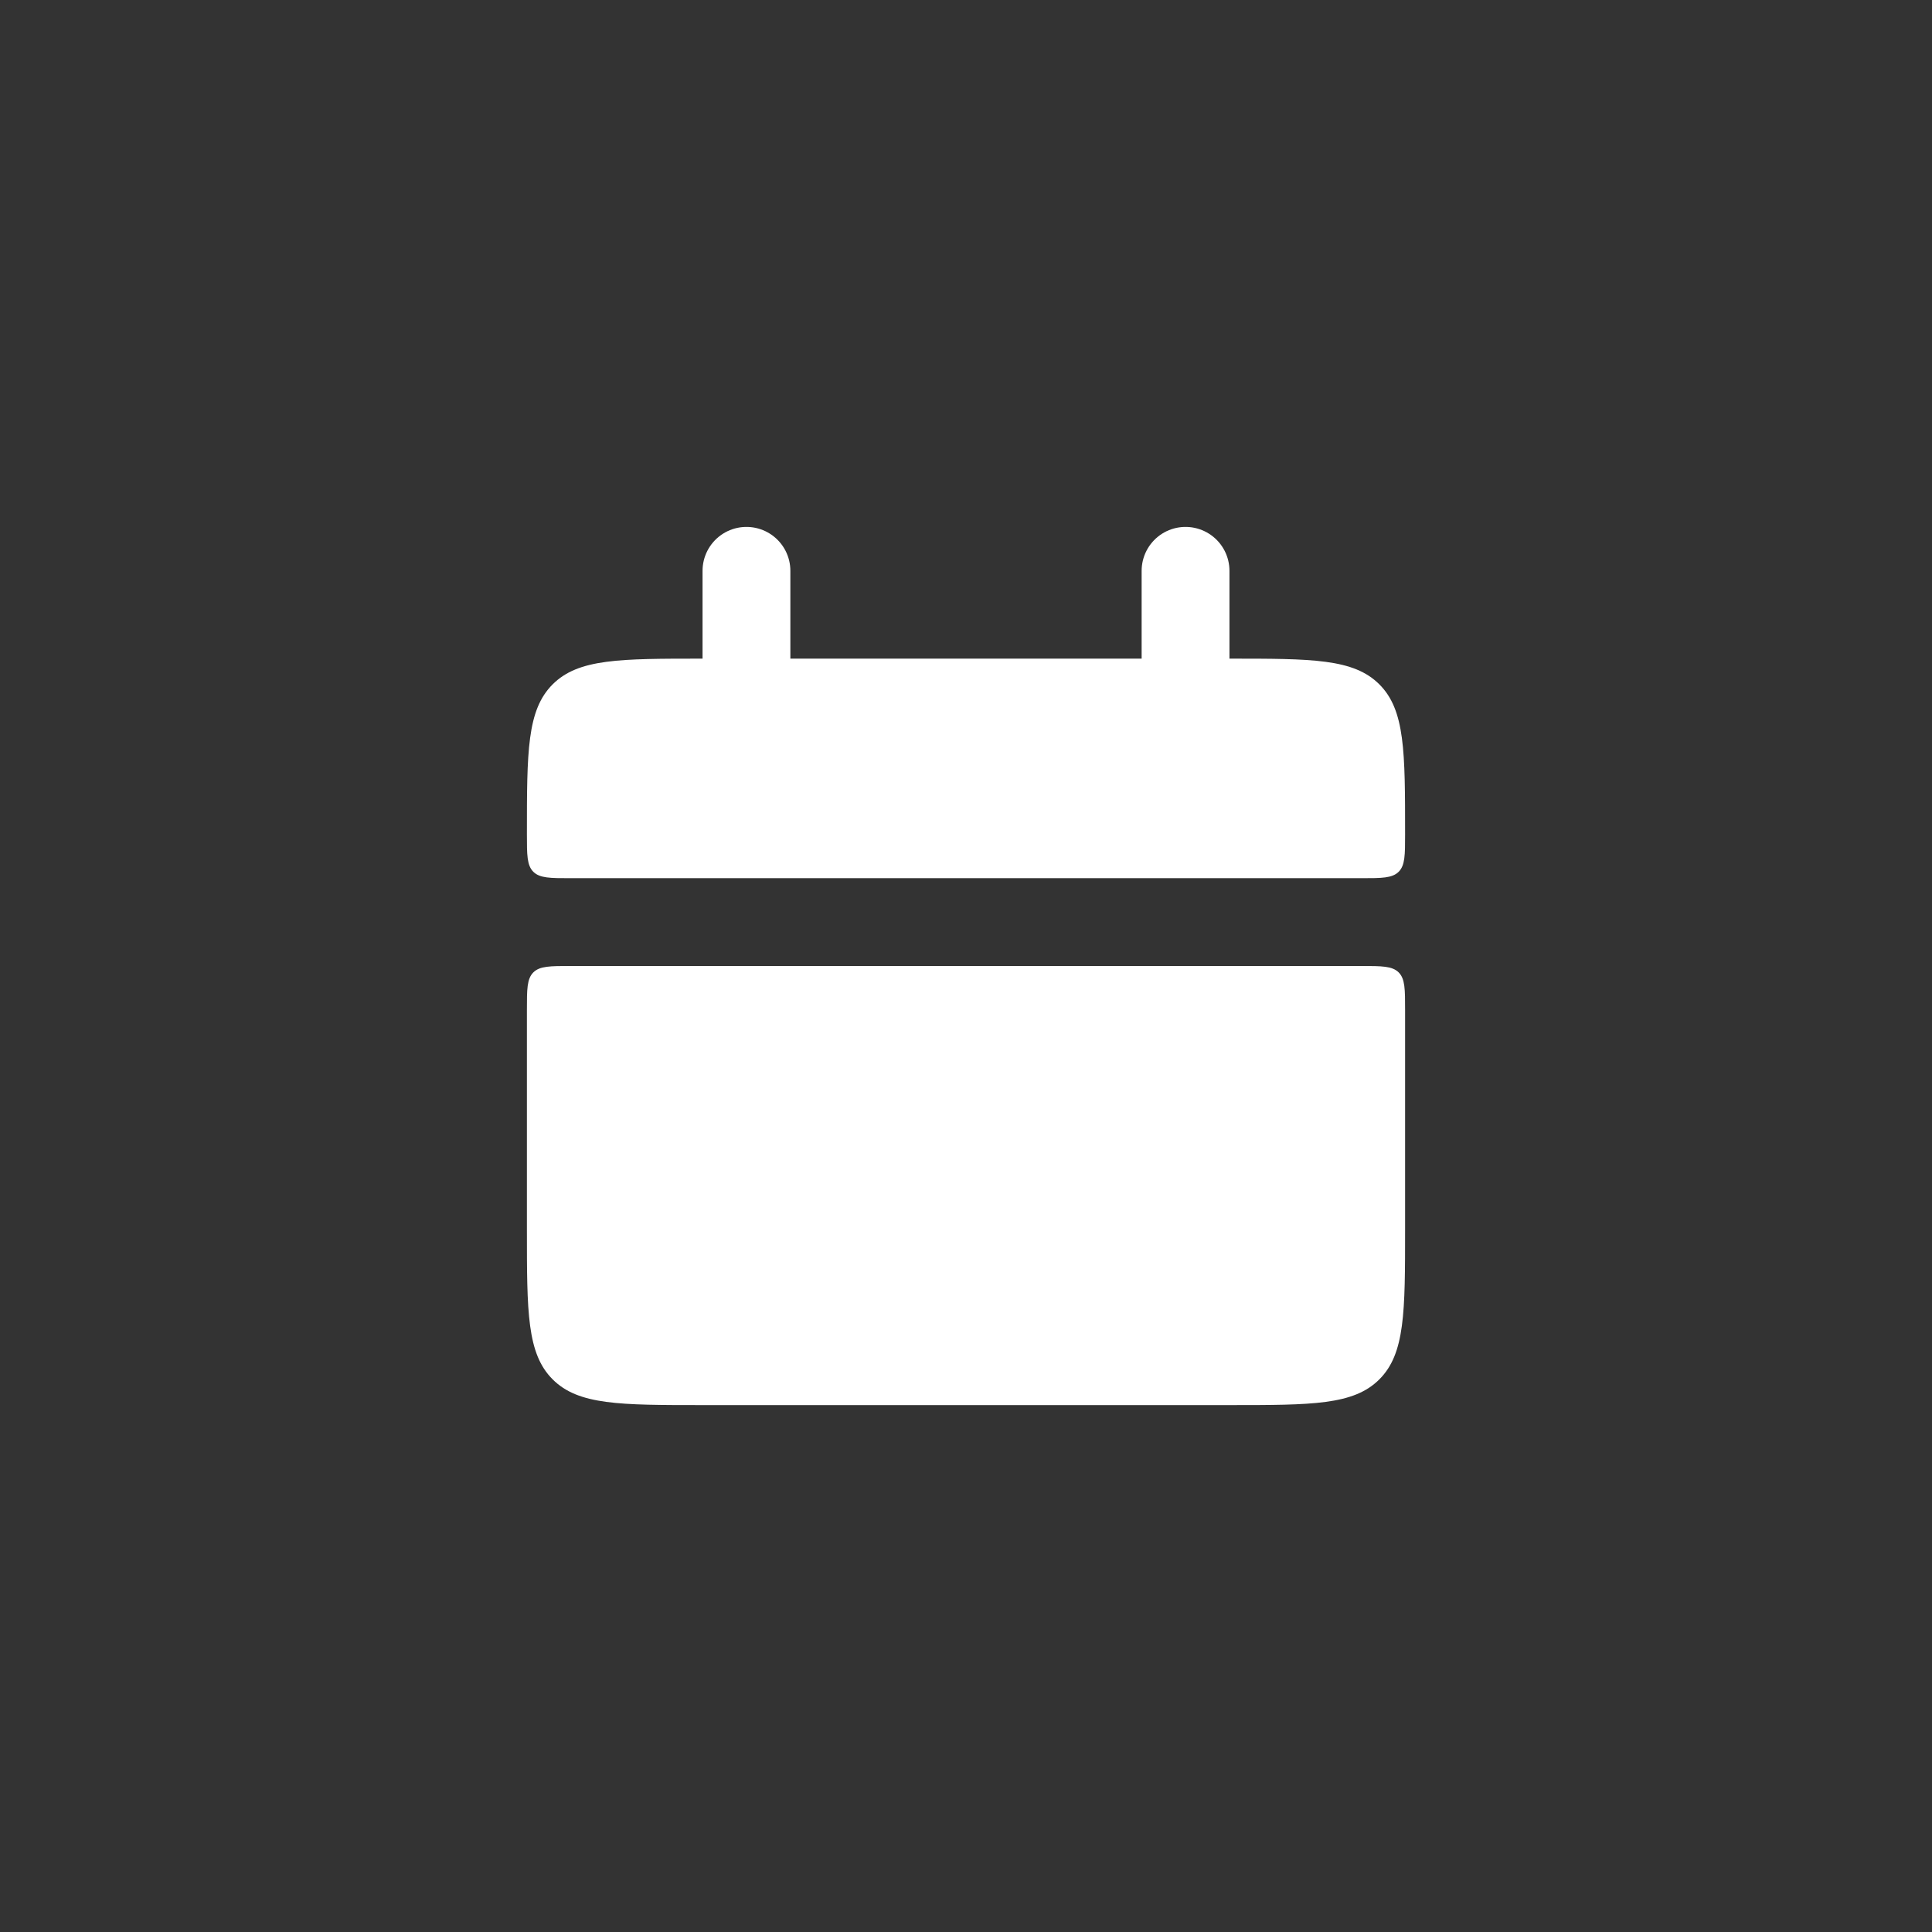 <?xml version="1.0" encoding="UTF-8"?> <svg xmlns="http://www.w3.org/2000/svg" width="44" height="44" viewBox="0 0 44 44" fill="none"><rect x="0" y="0" width="44" height="44" fill="#333333" stroke="none"/><path d="M12 19C12 17.114 12 16.172 12.586 15.586C13.172 15 14.114 15 16 15H28C29.886 15 30.828 15 31.414 15.586C32 16.172 32 17.114 32 19C32 19.471 32 19.707 31.854 19.854C31.707 20 31.47 20 31 20H13C12.529 20 12.293 20 12.146 19.854C12 19.707 12 19.47 12 19ZM12 28C12 29.886 12 30.828 12.586 31.414C13.172 32 14.114 32 16 32H28C29.886 32 30.828 32 31.414 31.414C32 30.828 32 29.886 32 28V23C32 22.529 32 22.293 31.854 22.146C31.707 22 31.47 22 31 22H13C12.529 22 12.293 22 12.146 22.146C12 22.293 12 22.53 12 23V28Z" fill="white"></path><path d="M17 13V16M27 13V16" stroke="white" stroke-width="2" stroke-linecap="round"></path></svg> 